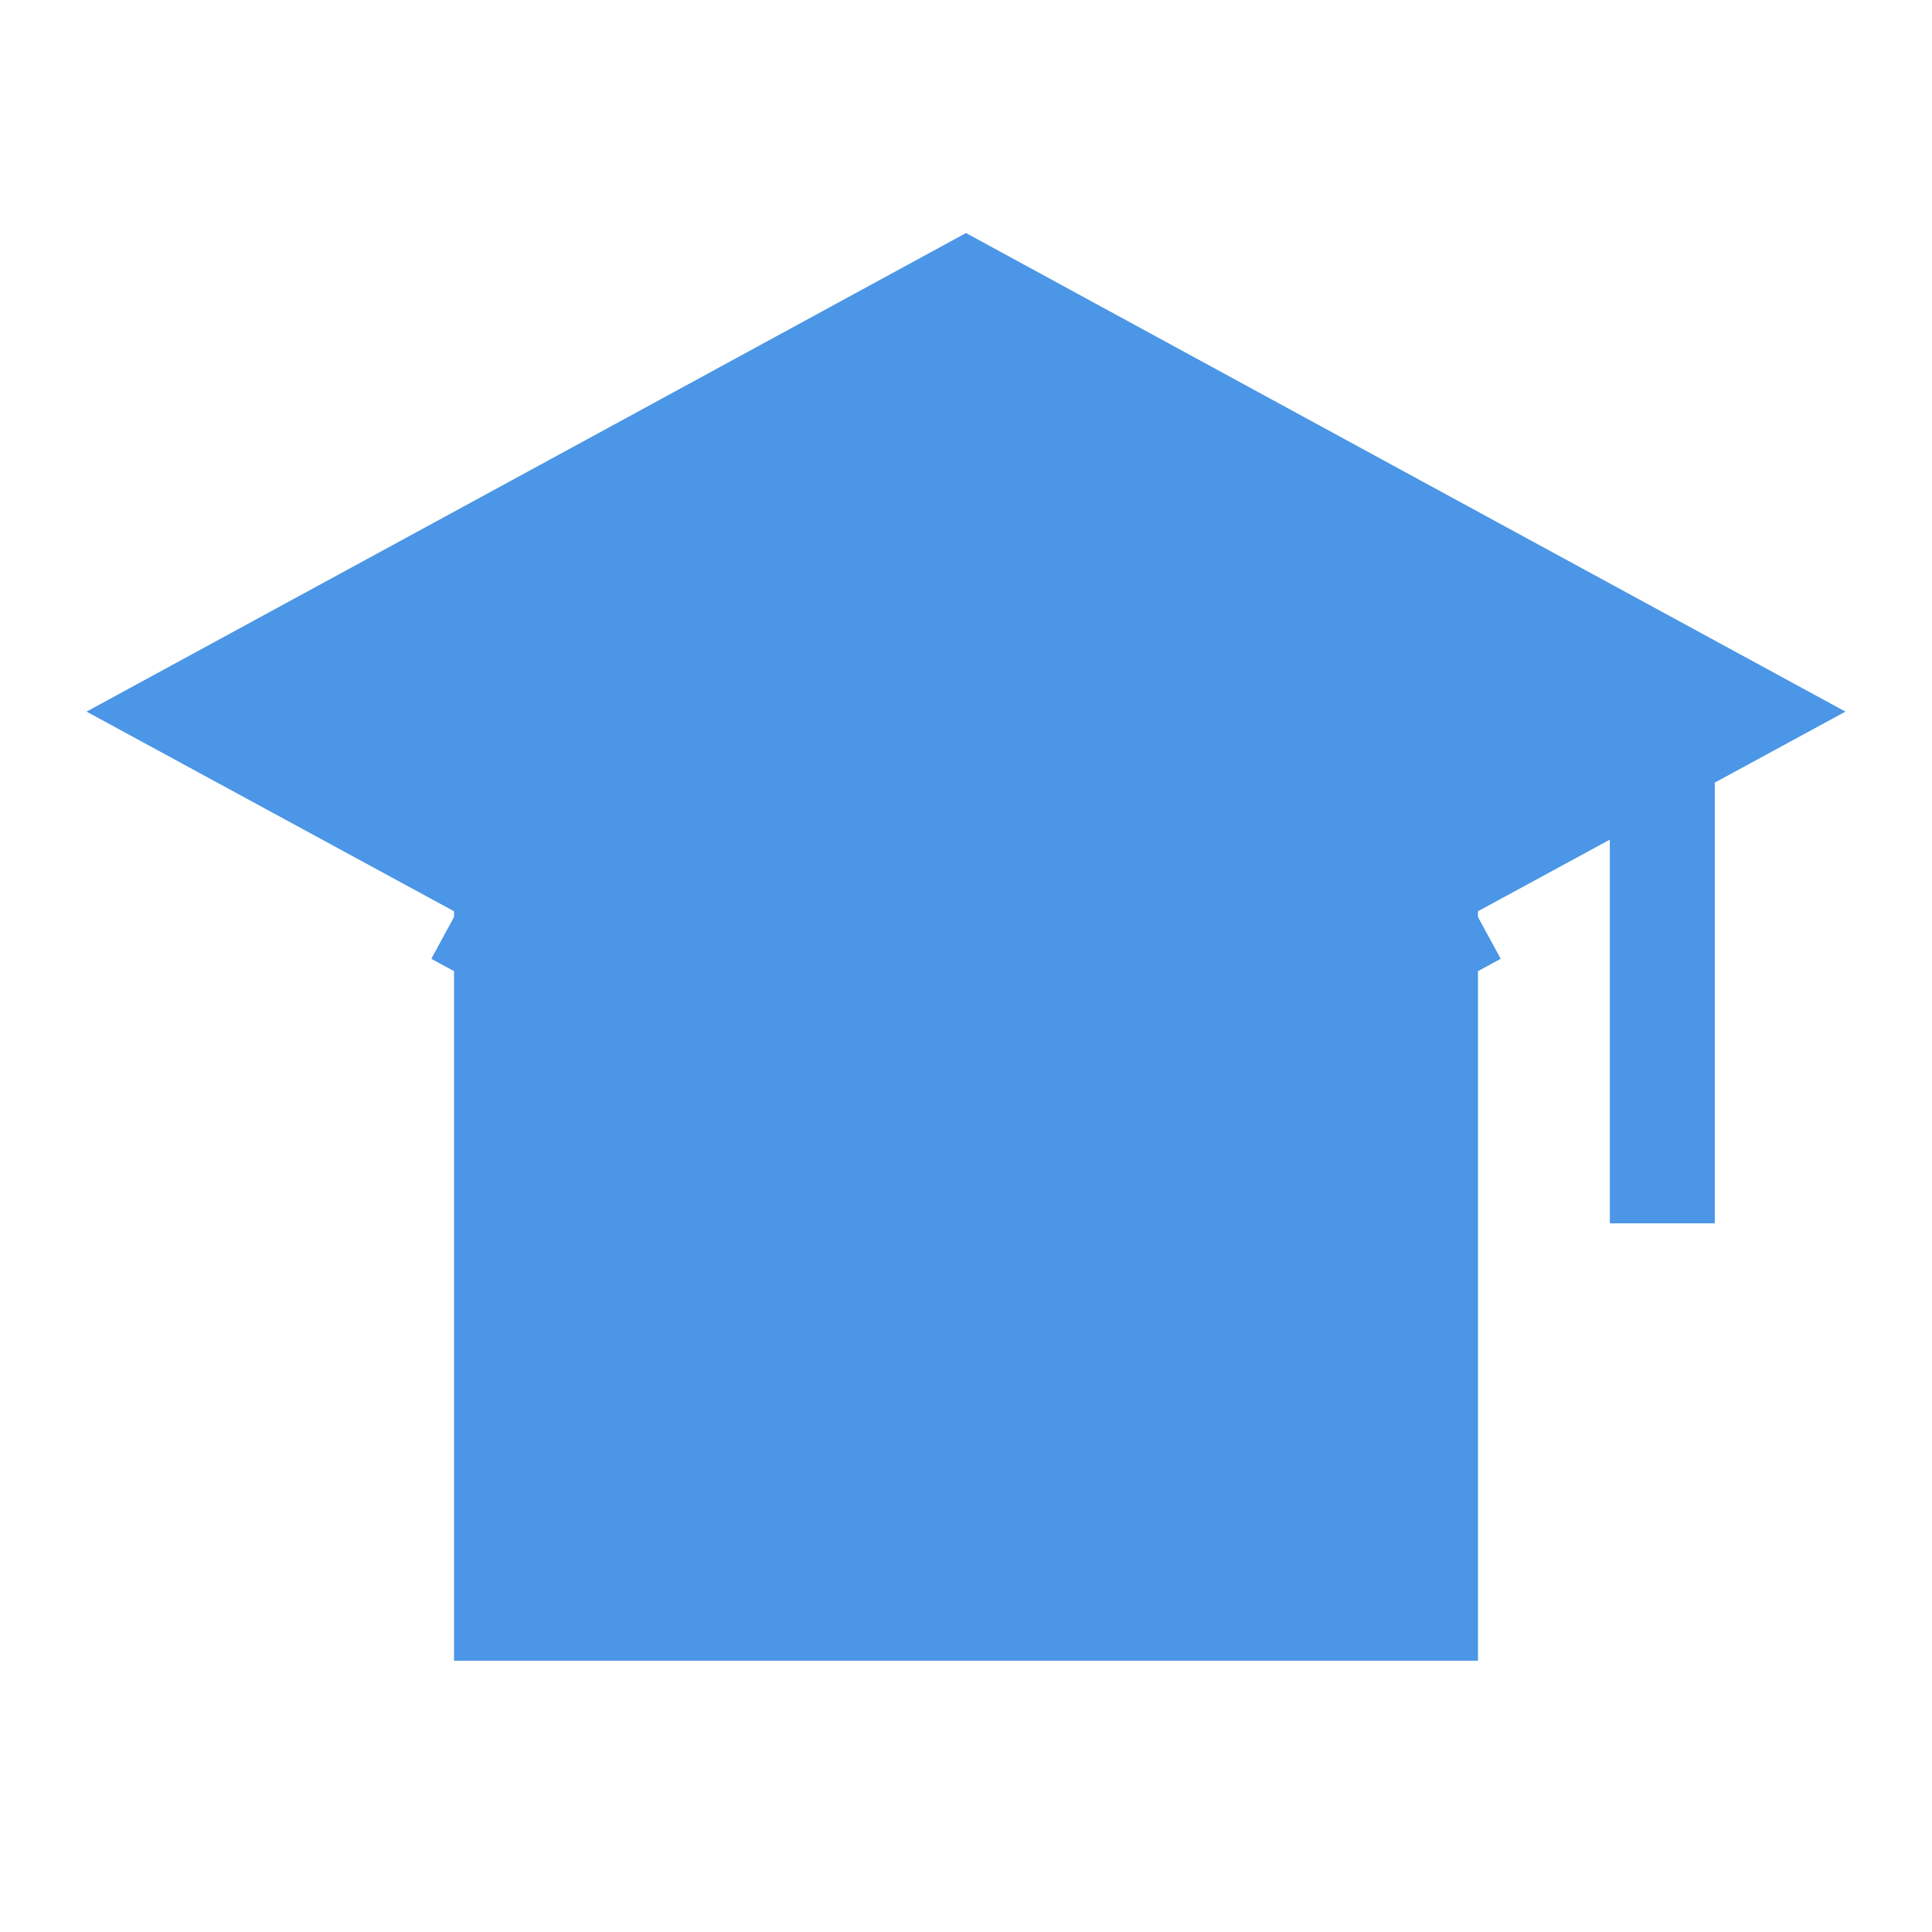 <?xml version="1.0" encoding="UTF-8"?>
<svg xmlns="http://www.w3.org/2000/svg" xmlns:xlink="http://www.w3.org/1999/xlink" width="48" height="48" viewBox="0 0 48 48">
  <defs>
    <clipPath id="a">
      <rect width="48" height="48" fill="none"></rect>
    </clipPath>
  </defs>
  <g style="isolation:isolate">
    <g clip-path="url(#a)">
      <path d="M42.6,30.39H40V18.36h2.6V30.39Z" fill="#4b96e6"></path>
      <path d="M45.85,17.68,34.93,11.74,24,5.79,13.07,11.74,2.15,17.68l9.13,4.96V41.26H36.72V22.64Z" fill="#4b96e6"></path>
      <path d="M24,31.05l-6.64-3.62-6.64-3.61.62-1.14.62-1.14,6.02,3.27L24,28.08l6.02-3.27,6.02-3.27.62,1.14.62,1.14-6.64,3.61Z" fill="#4b96e6"></path>
      <g style="mix-blend-mode:multiply;isolation:isolate">
        <path d="M42.6,30.39H40V18.36h2.6V30.39Z" fill="#4b96e6"></path>
      </g>
      <g style="mix-blend-mode:multiply;isolation:isolate">
        <path d="M24,31.05l-6.64-3.62-6.64-3.61.62-1.14.62-1.14,6.02,3.27L24,28.08l6.02-3.27,6.02-3.27.62,1.14.62,1.14-6.64,3.61Z" fill="#4b96e6"></path>
      </g>
    </g>
  </g>
</svg>
